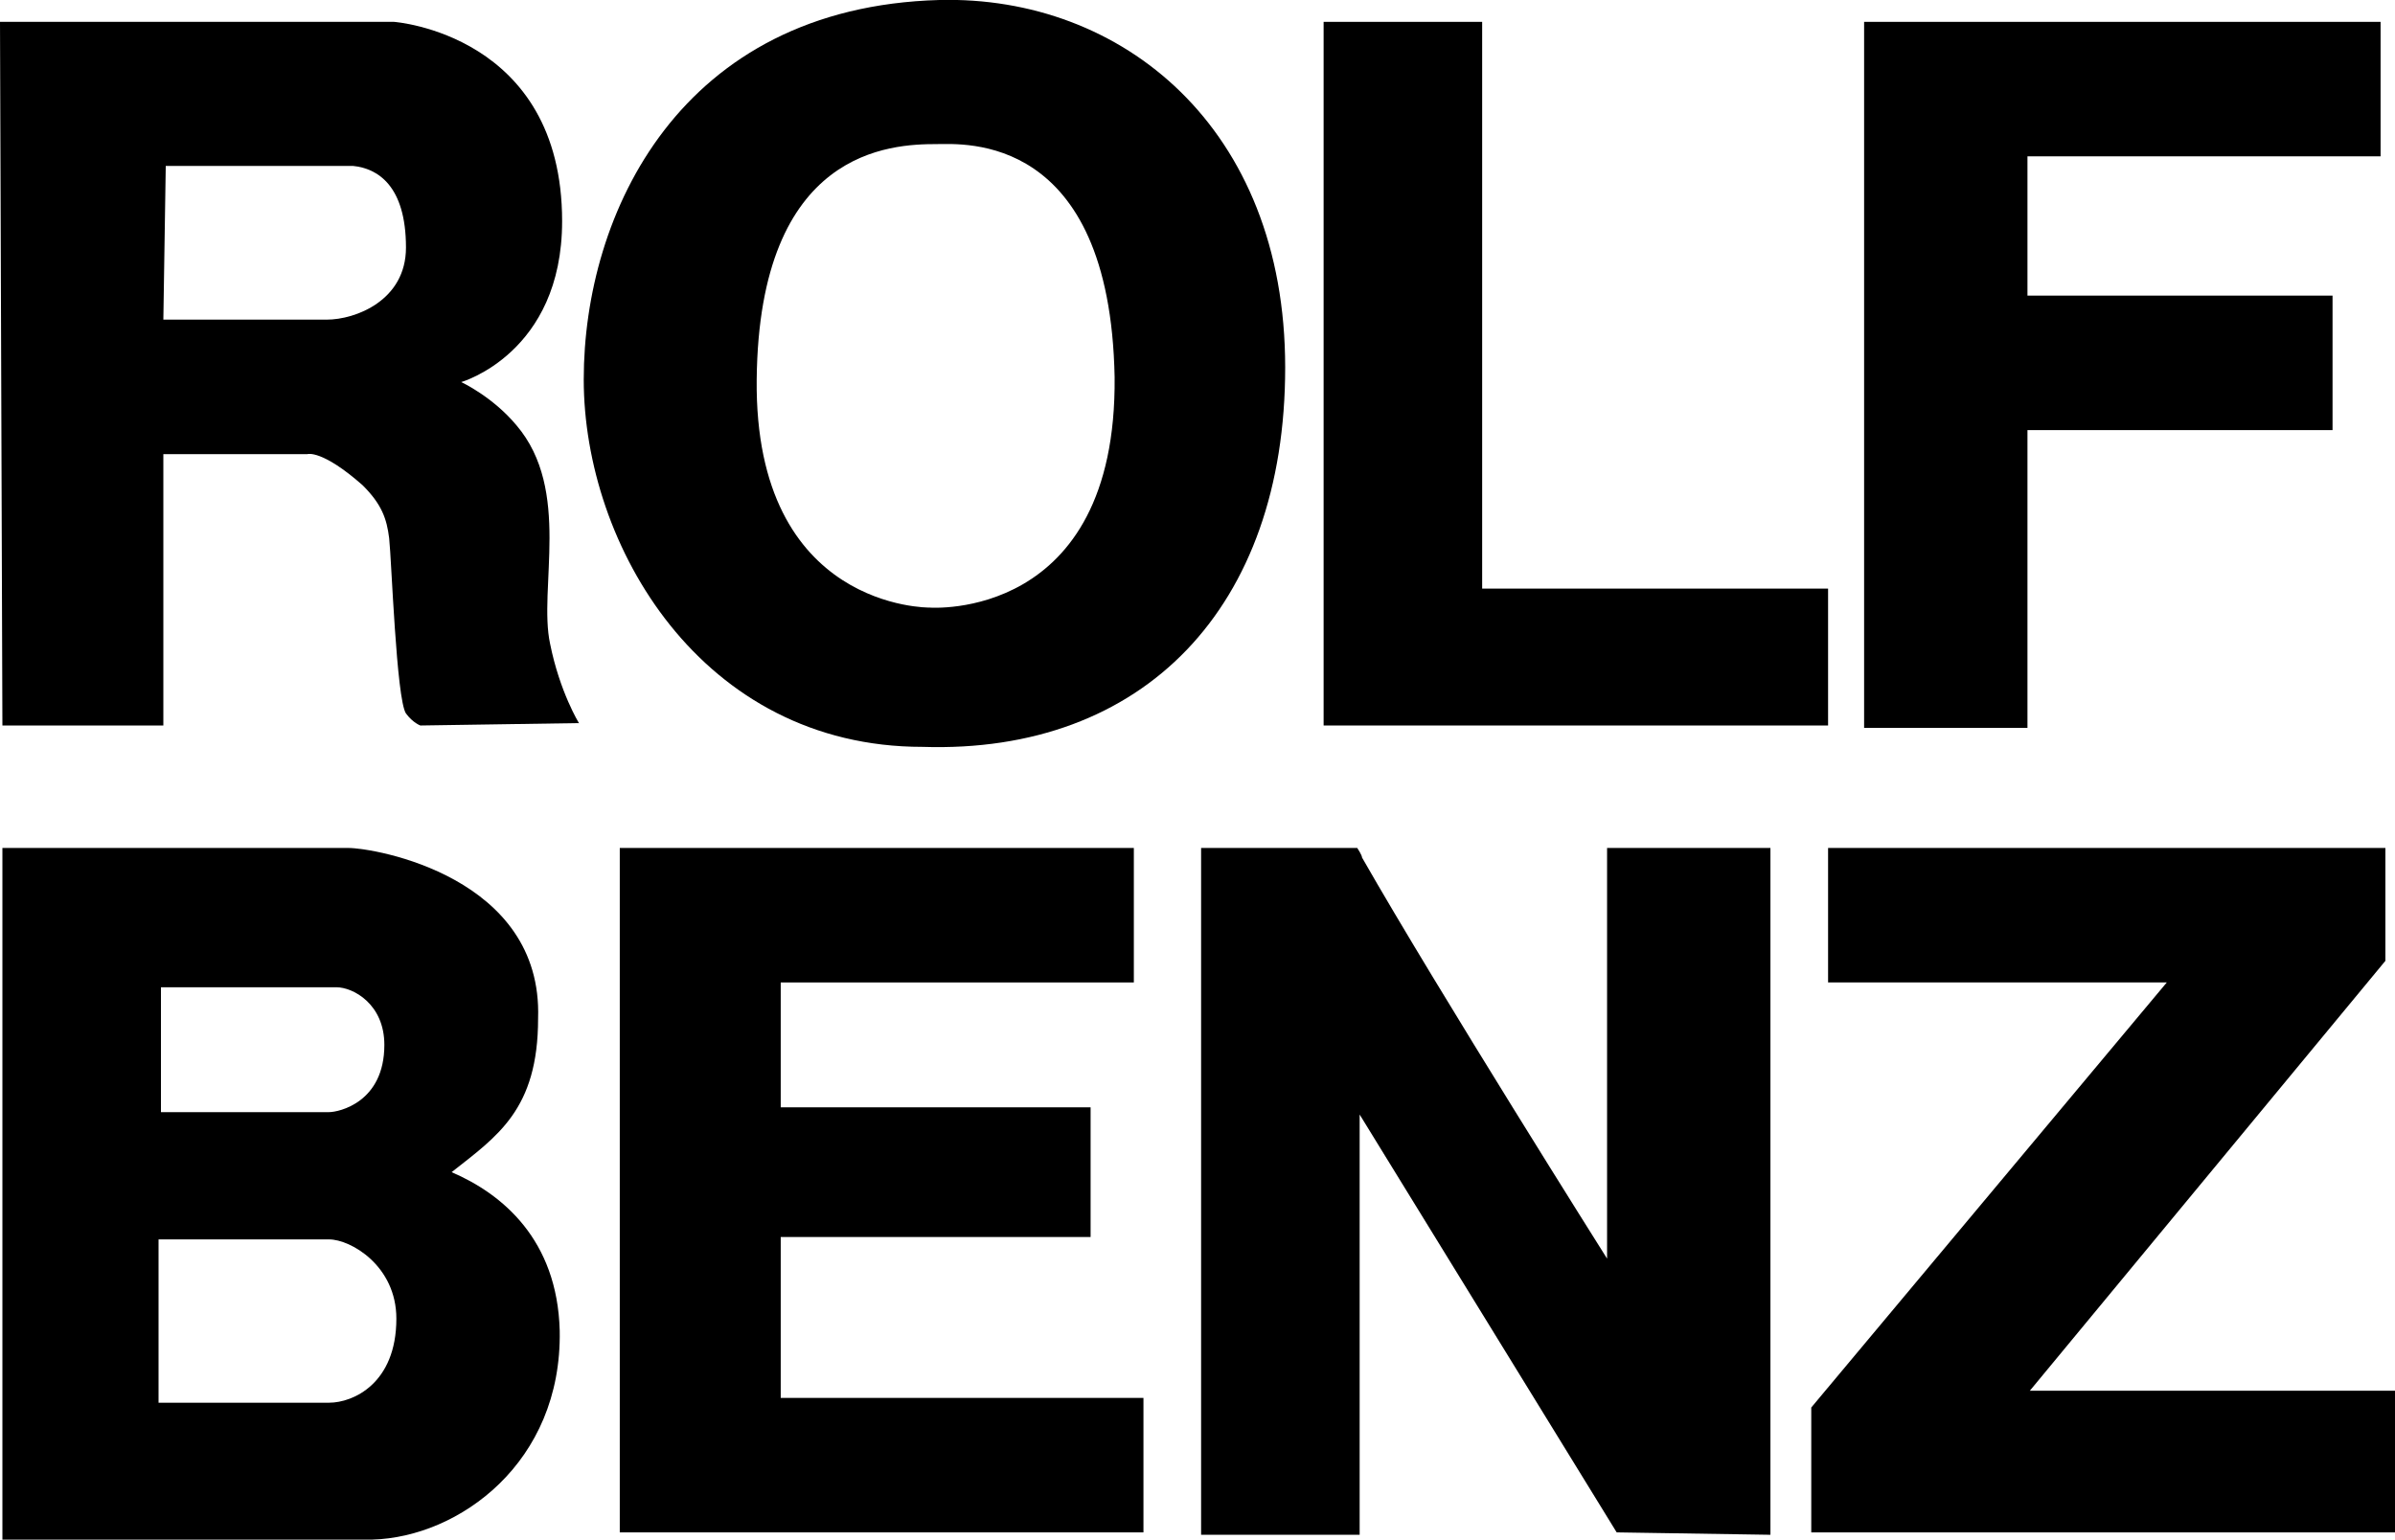<?xml version="1.0" encoding="UTF-8"?><svg id="Ebene_2" xmlns="http://www.w3.org/2000/svg" viewBox="0 0 99.7 64.11"><g id="Ebene_1-2"><g><polygon points="32.5 51.51 45.4 51.51 45.4 46.11 32.5 46.11 32.5 40.91 47.2 40.91 47.2 35.31 25.8 35.31 25.8 63.81 47.6 63.81 47.6 58.21 32.5 58.21 32.5 51.51"/><polygon points="76.1 24.51 61.7 24.51 61.7 .91 55.1 .91 55.1 30.21 76.1 30.21 76.1 24.51"/><polygon points="84.5 57.91 99.3 40.01 99.3 35.31 76.1 35.31 76.1 40.91 90.2 40.91 75.4 58.61 75.4 63.81 99.7 63.81 99.7 57.91 84.5 57.91"/><path d="m66.9,52.41s-7-11.1-10.2-16.7c0-.1-.2-.4-.2-.4h-6.5v28.6h6.6v-17.5l10.7,17.4,6.4.1v-28.6h-6.8v17.1Z"/><path d="m84.4,17.91h12.7v-5.6h-12.7v-5.8h14.7V.91h-21.5v29.4h6.8v-12.4Z"/><path d="m39.1,0c-10.8.3-14.8,8.9-14.8,15.8s4.9,15.3,14.1,15.3c9.2.3,15.1-5.8,15.1-15.8S46.7-.19,39.1,0Zm-.4,25.3s-7.3.1-7.2-9.5c.1-9.6,5.6-9.8,7.5-9.8,1.1,0,7.2-.5,7.4,9.7.1,10.2-7.7,9.6-7.7,9.6Z"/><path d="m21.5,17.71c-1-1.2-2.3-1.8-2.3-1.8,0,0,4.2-1.2,4.2-6.7C23.4,1.41,16.4.91,16.4.91H0l.1,29.3h6.7v-11.3h6s.6-.2,2.3,1.3c.8.8,1,1.4,1.1,2.2.1.9.3,6.7.7,7.3.3.4.6.5.6.5l6.6-.1s-.8-1.3-1.2-3.3c-.5-2.3.9-6.4-1.4-9.1Zm-7.9-4.4h-6.8l.1-6.4h7.8c1,.1,2.2.8,2.2,3.4,0,2.2-2.1,3-3.3,3Z"/><path d="m18.8,48.81c1.9-1.5,3.6-2.6,3.6-6.4.2-5.9-6.8-7.1-7.9-7.1H.1v28.8h15.4c3.6-.1,7.9-3.2,7.8-8.7-.1-3.8-2.4-5.7-4.5-6.6Zm-12.1-7.7h7.3c.7,0,2,.7,2,2.4,0,2.4-1.9,2.8-2.3,2.8h-7s0-5.2,0-5.2Zm7,17.3h-7.1v-6.8h7.1c.9,0,2.8,1.1,2.8,3.3,0,2.7-1.8,3.5-2.8,3.5Z"/></g></g></svg>